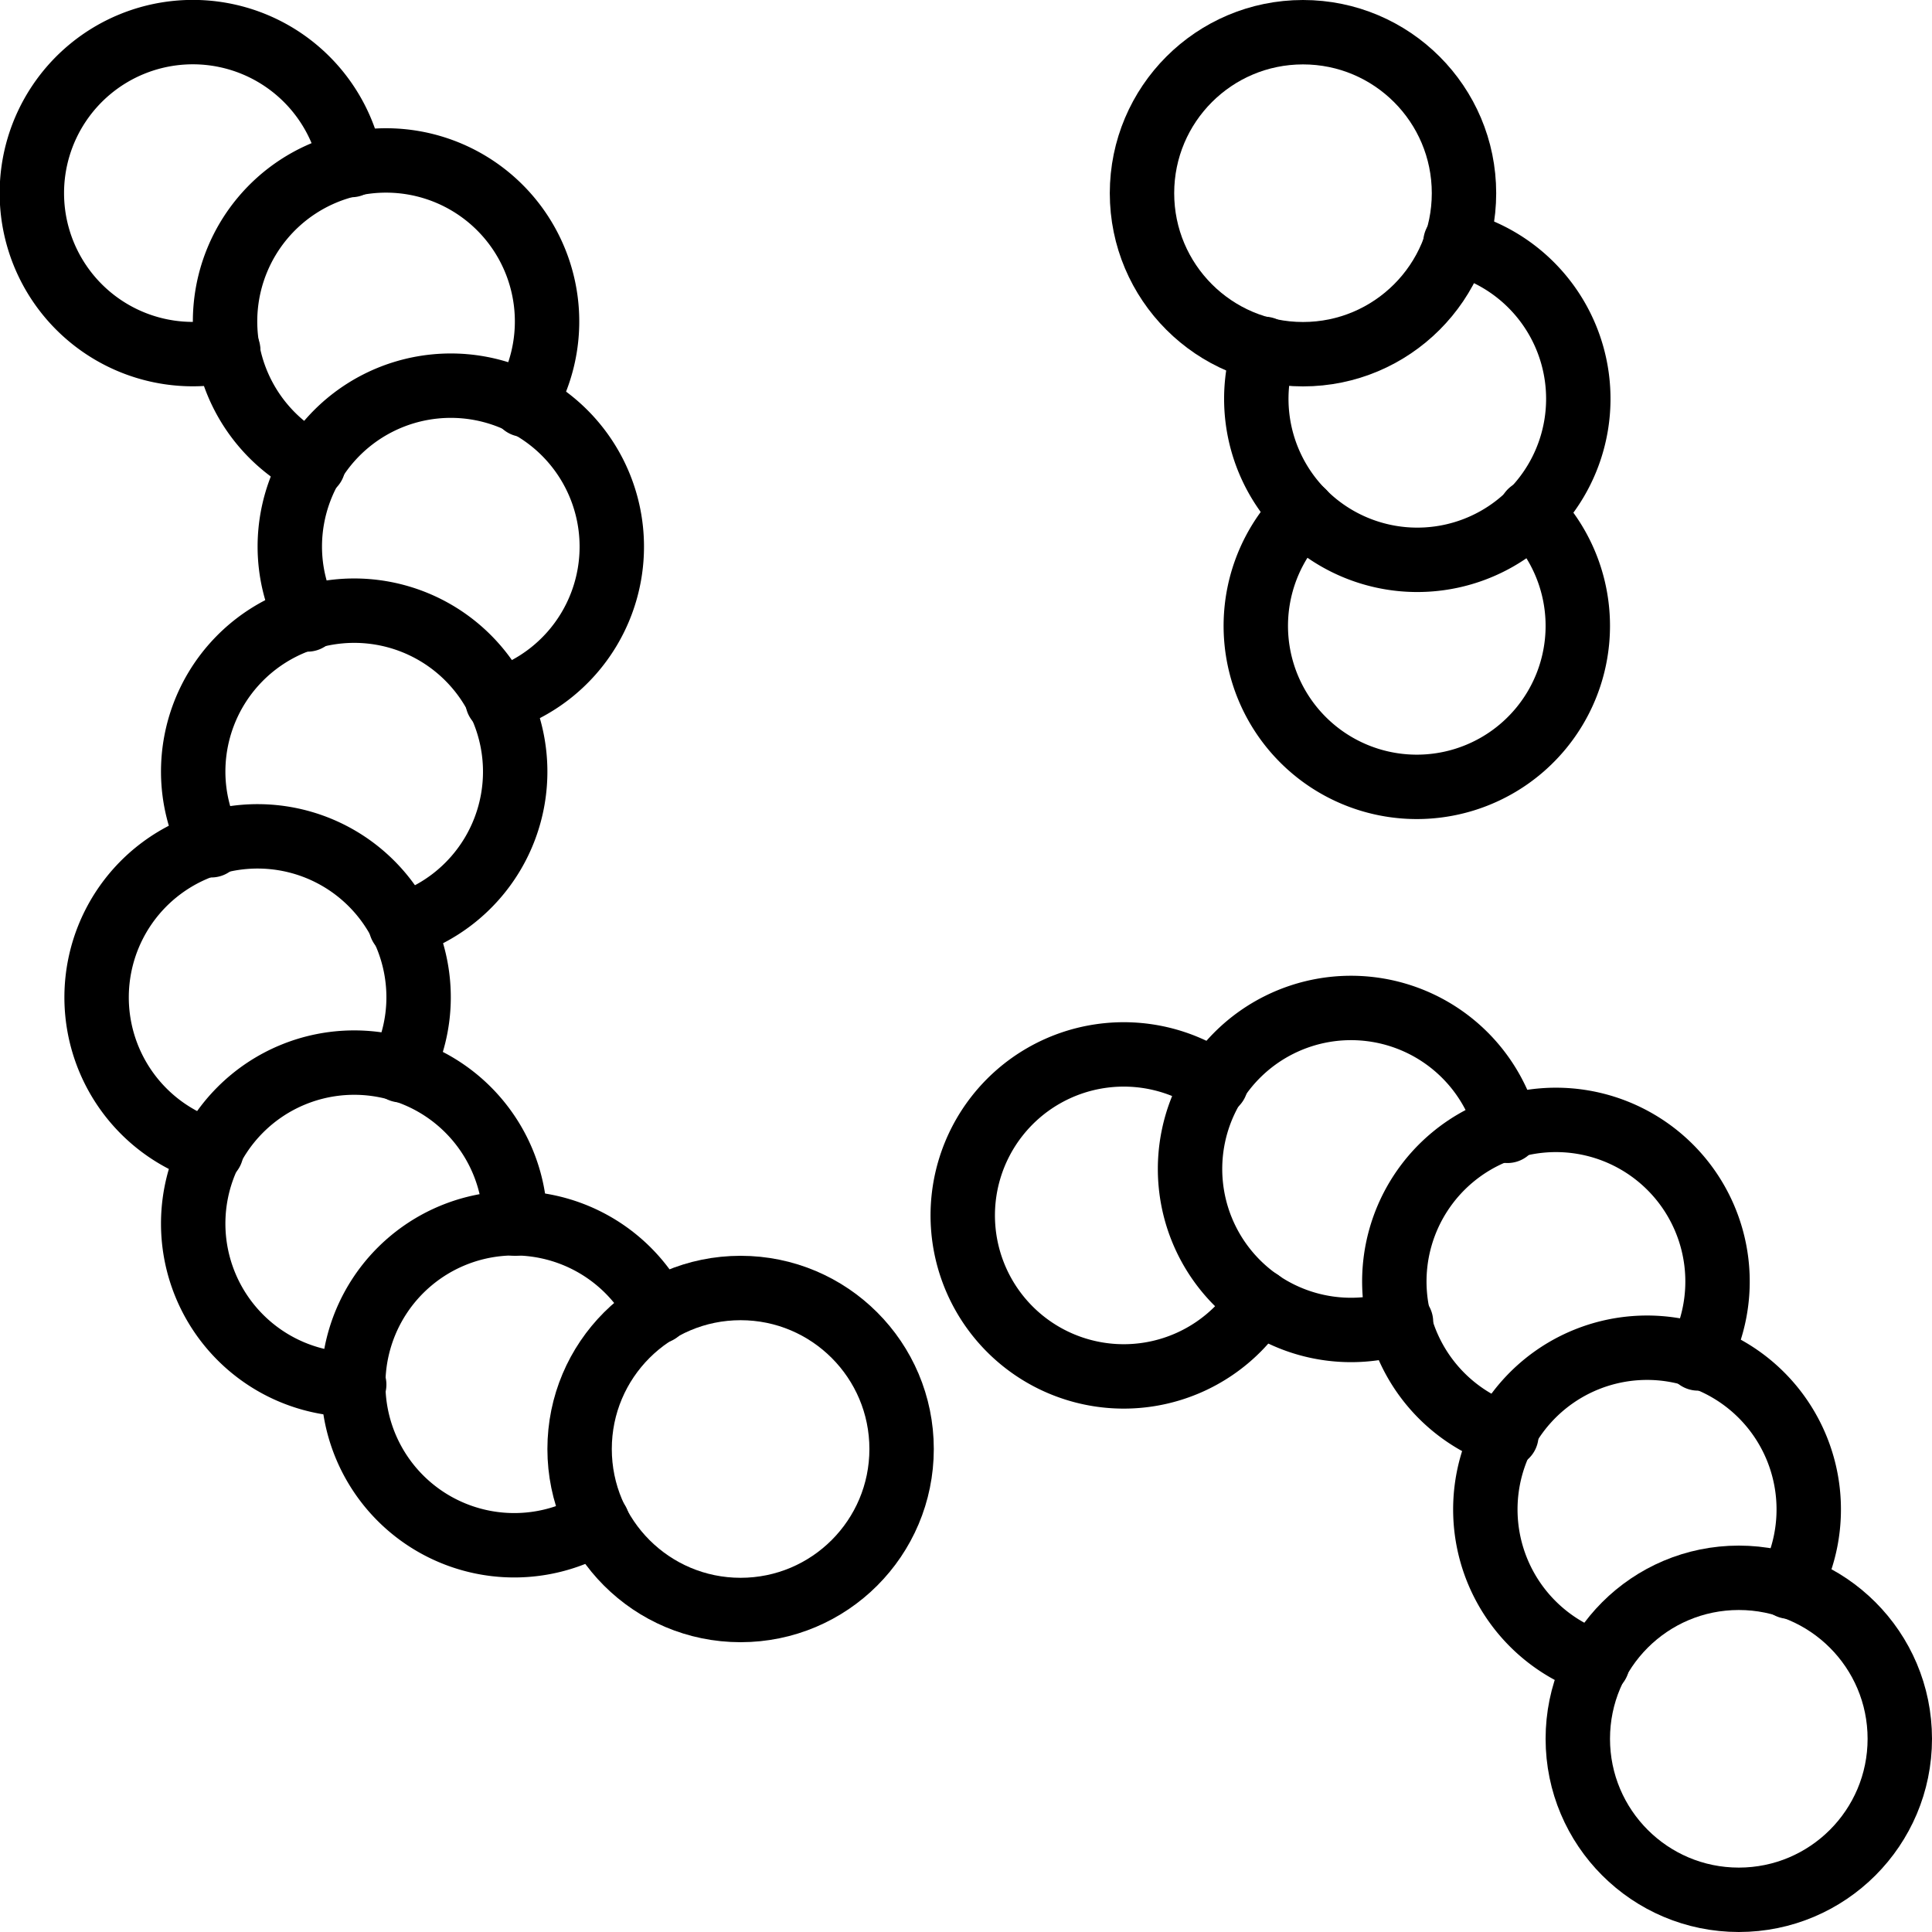 <svg xmlns="http://www.w3.org/2000/svg" viewBox="0 0 192 192"><defs><style>.cls-1{fill:none;stroke:#000;stroke-linecap:round;stroke-linejoin:round;stroke-width:6.4px;}</style></defs><g id="Warstwa_2" data-name="Warstwa 2"><g id="Layer_1" data-name="Layer 1"><path class="cls-1" d="M120.84,107.67a16,16,0,1,0,2.18,24.4,15.55,15.55,0,0,0,2.17-2.74"/><path class="cls-1" d="M34.92,16.4A16,16,0,1,0,22.68,34.8"/><path class="cls-1" d="M129.49,50.88a16,16,0,1,0,22.62,0"/><circle class="cls-1" cx="73.6" cy="144" r="16"/><path class="cls-1" d="M65.38,130.34a16,16,0,1,0-6,20.92"/><path class="cls-1" d="M51.2,121.6a16,16,0,1,0-16,16"/><path class="cls-1" d="M39.84,106.36A15.82,15.82,0,0,0,41.6,99.2,16,16,0,1,0,21,114.44"/><path class="cls-1" d="M21,84A15.82,15.82,0,0,1,19.2,76.8,16,16,0,1,1,39.84,92"/><path class="cls-1" d="M30.56,61.56A15.82,15.82,0,0,1,28.8,54.4,16,16,0,1,1,49.44,69.64"/><path class="cls-1" d="M52.06,40.22a16,16,0,1,0-20.92,6"/><circle class="cls-1" cx="172.8" cy="172.8" r="16"/><path class="cls-1" d="M177.8,157.68a16.07,16.07,0,1,0-19.05,7.62"/><path class="cls-1" d="M168.75,135a16.06,16.06,0,1,0-19.05,7.64"/><path class="cls-1" d="M149.81,112.38a16,16,0,1,0-10.58,19"/><circle class="cls-1" cx="129.49" cy="19.2" r="16"/><path class="cls-1" d="M125.64,34.67a16,16,0,1,0,19-10.58"/></g></g></svg>